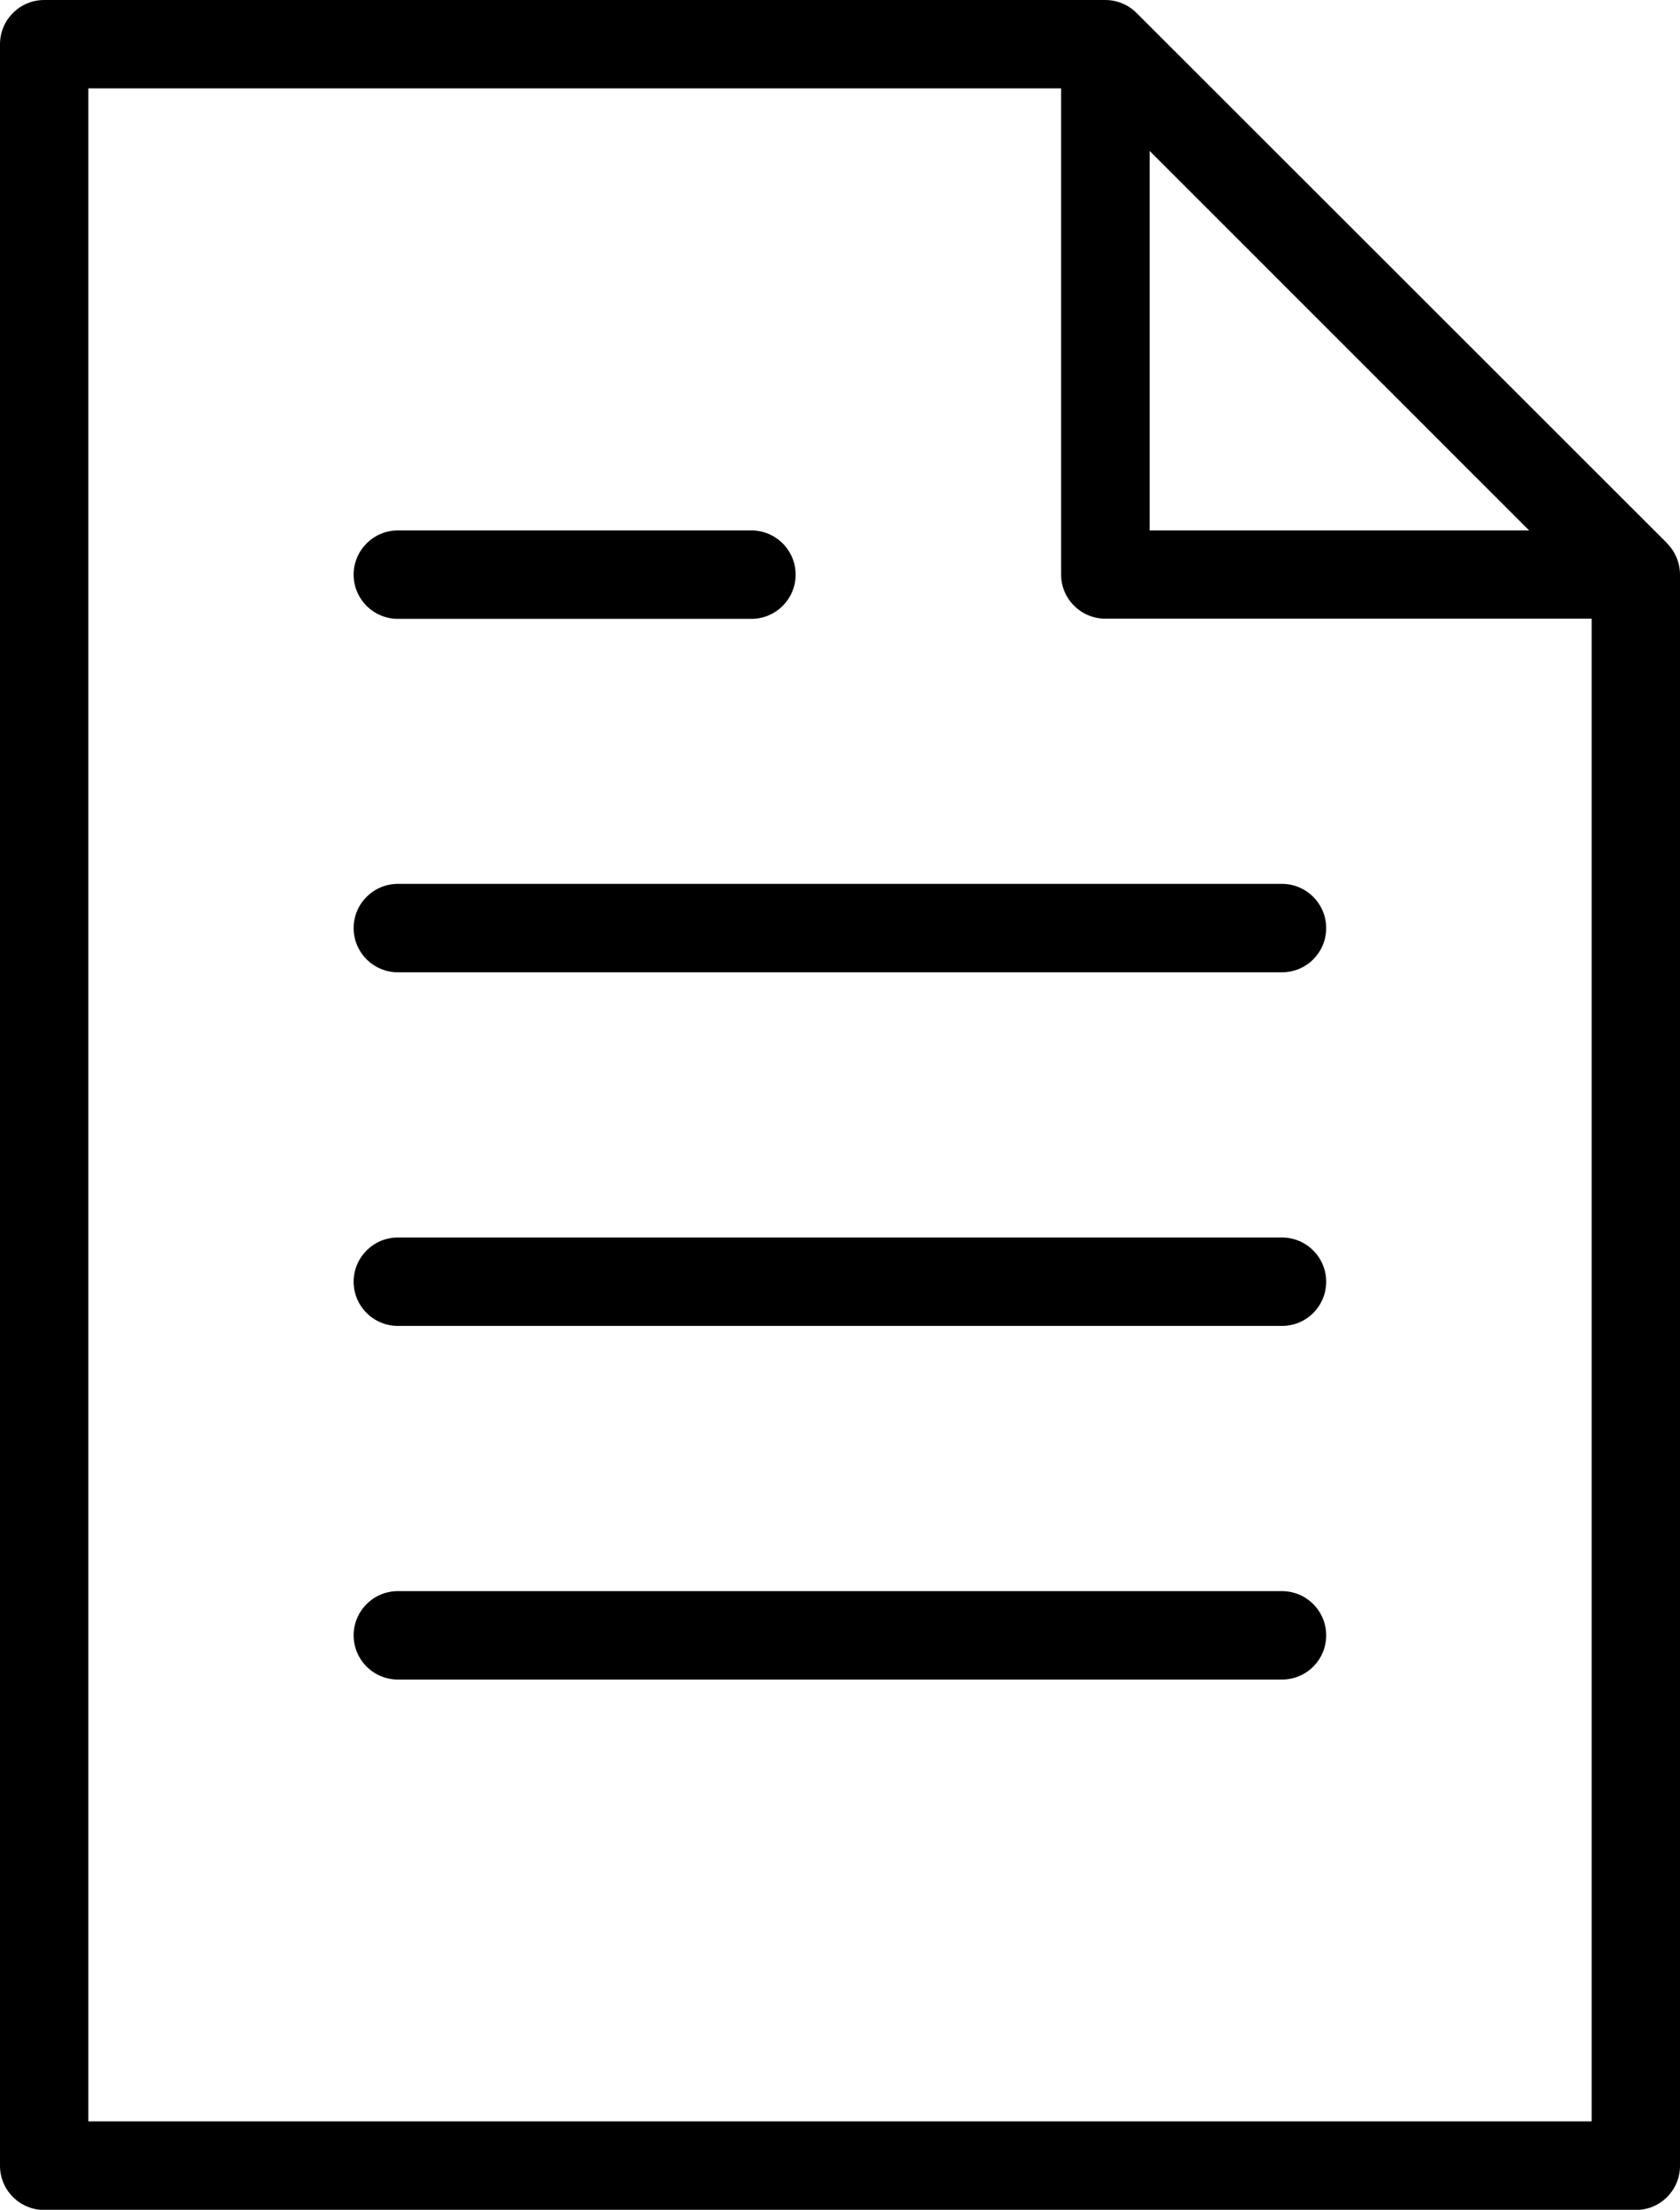 <?xml version="1.0" encoding="UTF-8"?>
<svg id="Camada_2" data-name="Camada 2" xmlns="http://www.w3.org/2000/svg" viewBox="0 0 88.98 116.98">
  <g id="Camada_1-2" data-name="Camada 1">
    <path d="M88.3,28.76L60.2.69c-.44-.44-1.03-.69-1.66-.69H2.34C1.05,0,0,1.05,0,2.34v112.31c0,1.29,1.05,2.34,2.34,2.34h84.3c1.3,0,2.34-1.05,2.34-2.34V30.42c0-.62-.25-1.22-.69-1.66ZM60.89,7.99l20.1,20.09h-20.1V7.99ZM4.68,112.3V4.68h51.52v25.73c0,1.29,1.05,2.34,2.34,2.34h25.76v79.55H4.68Z"/>
    <path d="M21.07,32.76h18.73c1.29,0,2.34-1.05,2.34-2.34s-1.05-2.34-2.34-2.34h-18.73c-1.29,0-2.34,1.05-2.34,2.34s1.05,2.34,2.34,2.34Z"/>
    <path d="M67.91,46.79H21.07c-1.29,0-2.34,1.05-2.34,2.34s1.05,2.34,2.34,2.34h46.83c1.3,0,2.34-1.05,2.34-2.34s-1.05-2.34-2.34-2.34Z"/>
    <path d="M67.91,65.51H21.07c-1.29,0-2.34,1.05-2.34,2.34s1.05,2.34,2.34,2.34h46.83c1.3,0,2.34-1.05,2.34-2.34s-1.05-2.34-2.34-2.34Z"/>
    <path d="M67.91,84.23H21.07c-1.29,0-2.34,1.05-2.34,2.34s1.05,2.34,2.34,2.34h46.83c1.3,0,2.34-1.05,2.34-2.34s-1.05-2.34-2.34-2.34Z"/>
  </g>
</svg>